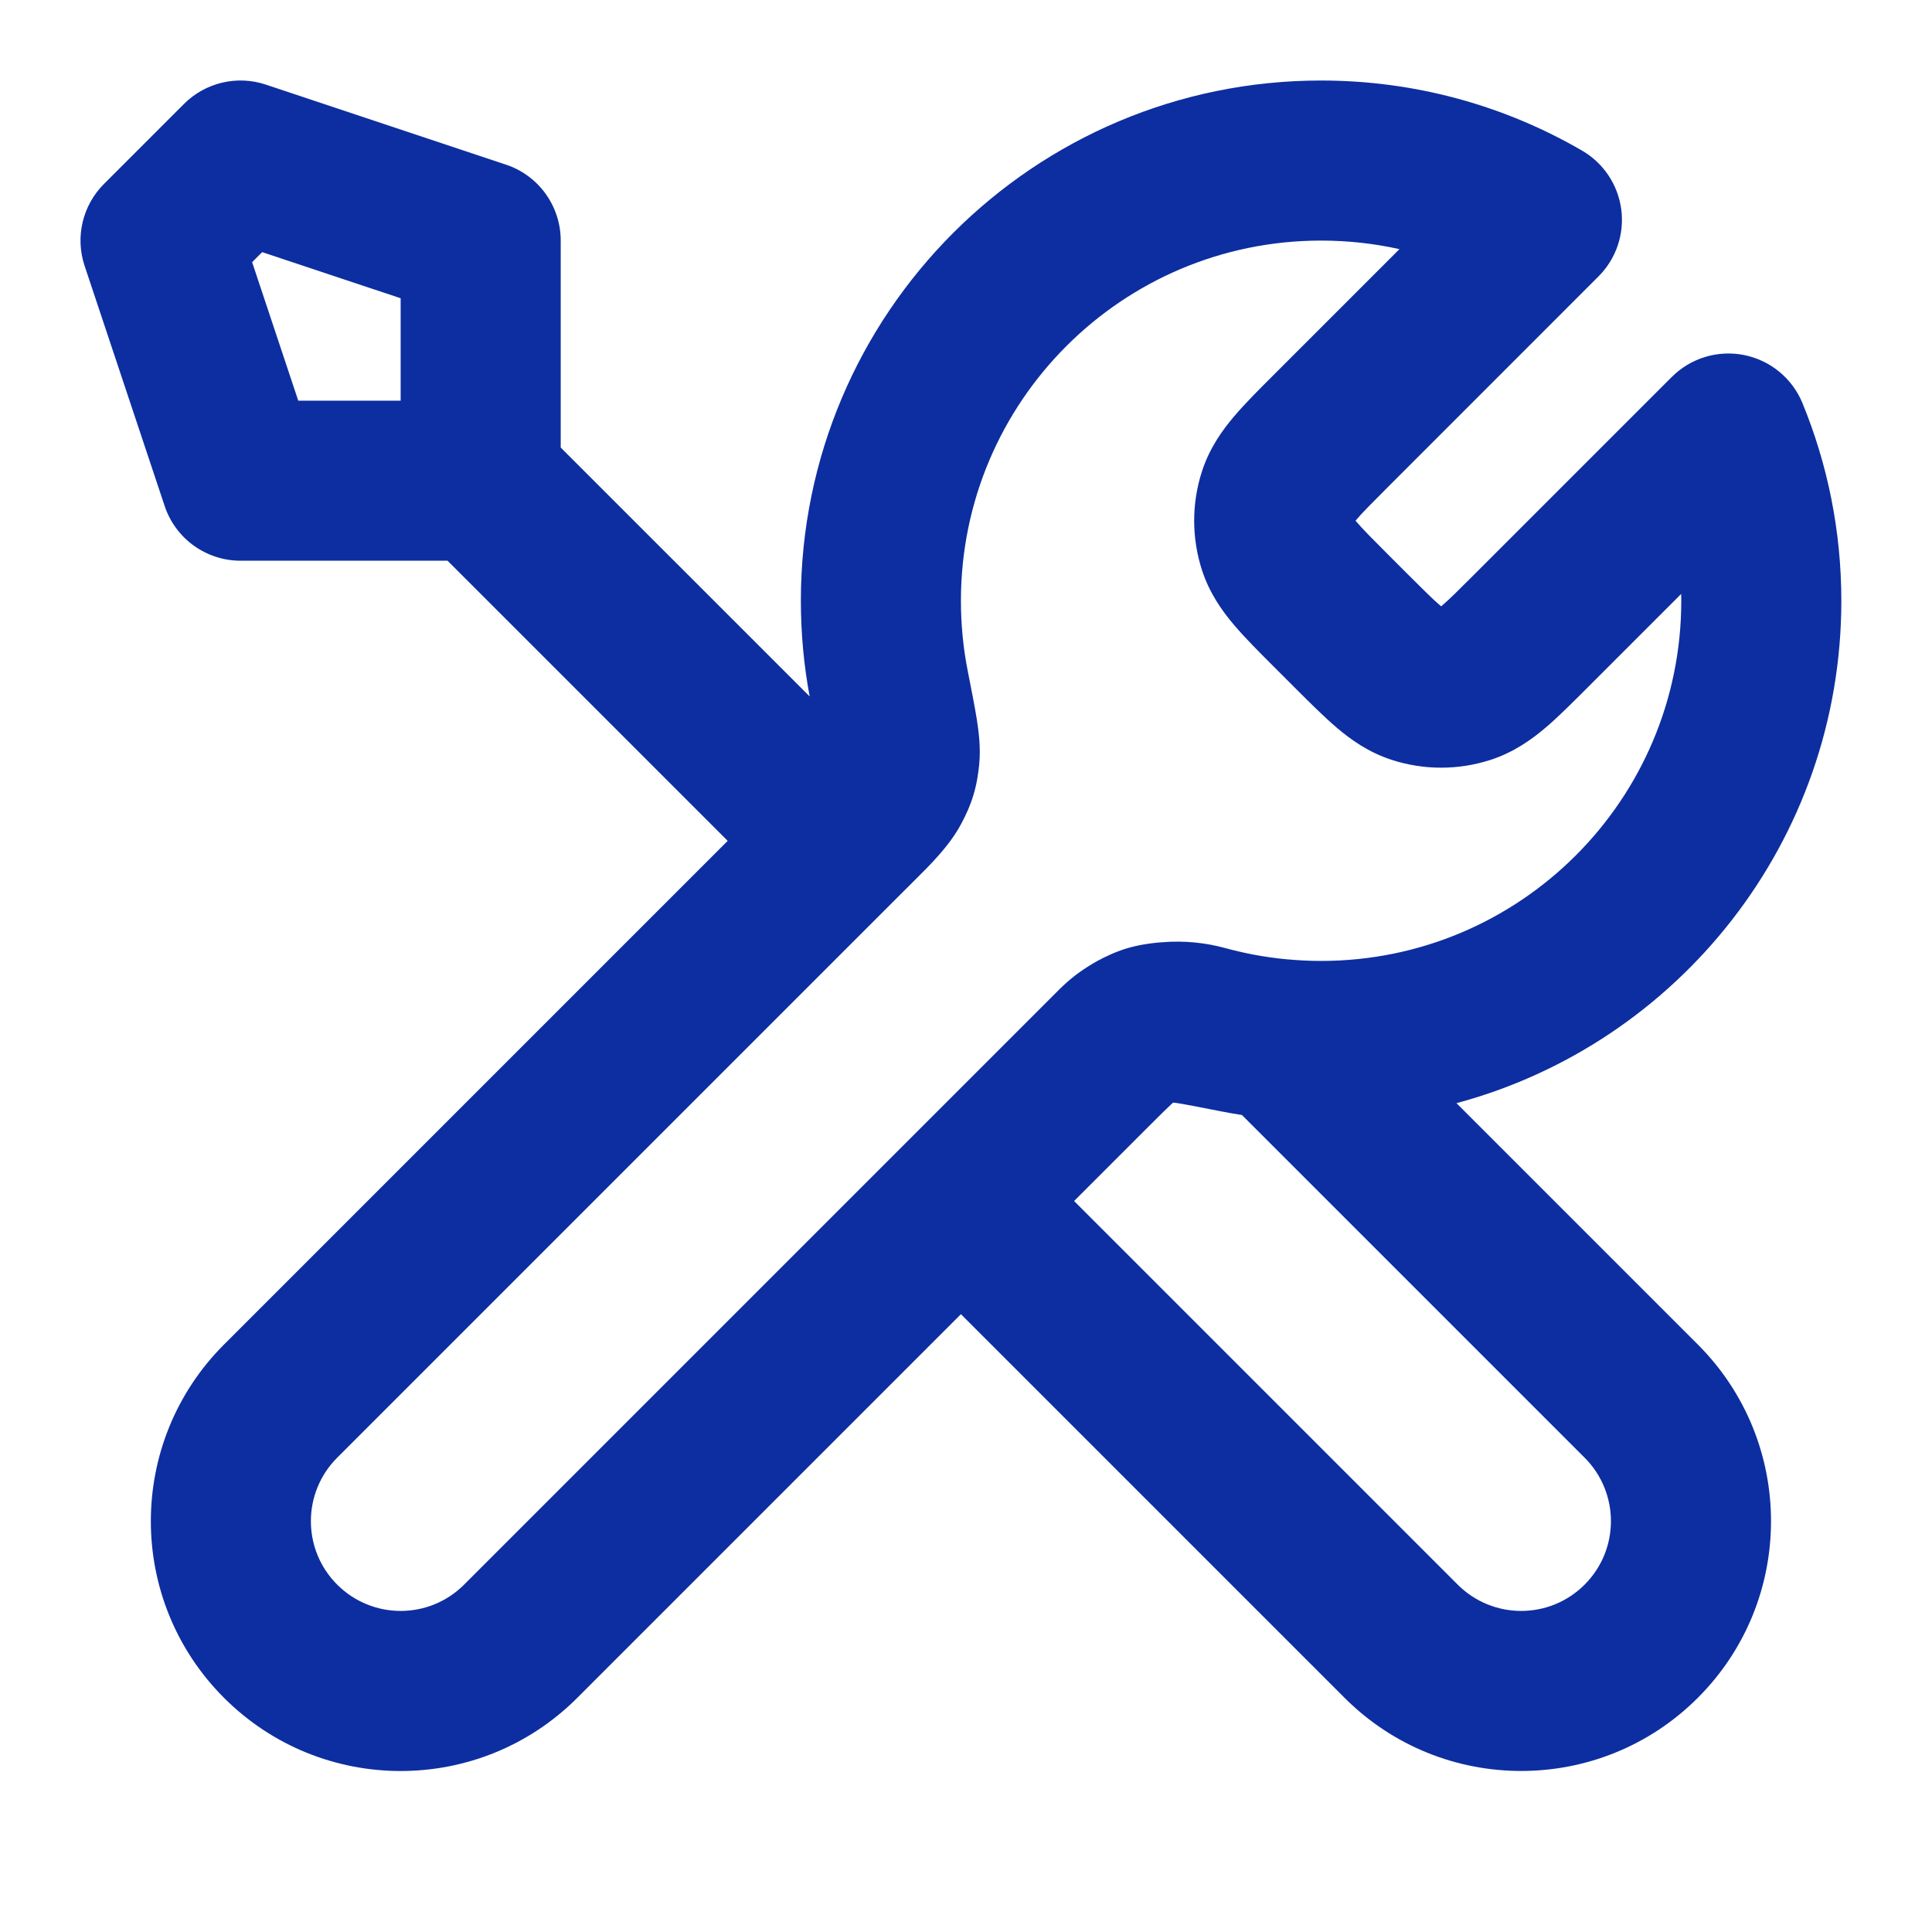 <svg width="40" height="40" viewBox="0 0 40 40" fill="none" xmlns="http://www.w3.org/2000/svg">
<g id="Icons/Repair">
<path id="Icon (Stroke)" fill-rule="evenodd" clip-rule="evenodd" d="M3.809 2.152C4.253 1.708 4.909 1.553 5.505 1.752L10.476 3.409C11.153 3.634 11.609 4.268 11.609 4.981V9.266L16.763 14.419C16.643 13.776 16.581 13.113 16.581 12.438C16.581 6.489 21.403 1.667 27.352 1.667C29.318 1.667 31.166 2.195 32.756 3.119C33.201 3.377 33.5 3.828 33.567 4.338C33.633 4.848 33.459 5.36 33.095 5.723L28.741 10.078C28.394 10.425 28.204 10.616 28.079 10.764C28.074 10.77 28.069 10.775 28.065 10.781C28.069 10.786 28.074 10.792 28.079 10.797C28.204 10.945 28.394 11.136 28.741 11.484L29.134 11.877C29.482 12.224 29.673 12.414 29.82 12.539C29.826 12.544 29.832 12.549 29.837 12.553C29.843 12.549 29.848 12.544 29.854 12.539C30.002 12.414 30.193 12.224 30.54 11.877L34.613 7.804C35.005 7.412 35.567 7.242 36.111 7.351C36.654 7.46 37.107 7.833 37.318 8.346C37.837 9.61 38.123 10.992 38.123 12.438C38.123 17.417 34.745 21.607 30.155 22.84L35.152 27.837C37.172 29.857 37.172 33.132 35.152 35.151C33.132 37.171 29.857 37.171 27.837 35.151L19.895 27.209L11.952 35.152C9.932 37.172 6.658 37.172 4.638 35.152C2.618 33.132 2.618 29.857 4.638 27.837L15.066 17.409L9.266 11.609H4.981C4.268 11.609 3.634 11.153 3.409 10.476L1.752 5.505C1.553 4.909 1.708 4.253 2.152 3.809L3.809 2.152ZM8.295 8.295V6.175L5.428 5.22L5.22 5.428L6.175 8.295H8.295ZM18.579 18.582L6.981 30.18C6.255 30.906 6.255 32.083 6.981 32.808C7.707 33.534 8.883 33.534 9.609 32.808L21.469 20.948C21.5 20.917 21.532 20.885 21.565 20.852C21.632 20.784 21.703 20.713 21.776 20.641L21.937 20.48C22.124 20.293 22.325 20.136 22.536 20.005C22.598 19.965 22.662 19.927 22.726 19.892C22.888 19.806 23.084 19.71 23.323 19.637C23.562 19.565 23.779 19.535 23.961 19.516C23.997 19.513 24.032 19.51 24.068 19.508C24.515 19.471 24.961 19.517 25.372 19.63C25.544 19.677 25.719 19.718 25.897 19.753C25.897 19.753 25.898 19.753 25.899 19.754C25.931 19.76 25.963 19.766 25.995 19.772C26.207 19.811 26.421 19.841 26.638 19.861C26.873 19.883 27.111 19.895 27.352 19.895C31.47 19.895 34.809 16.556 34.809 12.438C34.809 12.391 34.808 12.344 34.807 12.297L32.846 14.258C32.551 14.553 32.263 14.841 31.999 15.066C31.709 15.312 31.341 15.576 30.861 15.732C30.196 15.948 29.479 15.948 28.813 15.732C28.333 15.576 27.965 15.312 27.676 15.066C27.412 14.841 27.124 14.553 26.828 14.258L26.36 13.79C26.064 13.494 25.776 13.206 25.552 12.942C25.306 12.653 25.042 12.285 24.886 11.805C24.67 11.139 24.67 10.422 24.886 9.757C25.042 9.276 25.306 8.909 25.552 8.619C25.776 8.355 26.064 8.067 26.36 7.772L28.974 5.158C28.452 5.042 27.91 4.981 27.352 4.981C23.233 4.981 19.895 8.319 19.895 12.438C19.895 12.936 19.943 13.422 20.036 13.891L20.042 13.921C20.116 14.298 20.181 14.626 20.223 14.889C20.262 15.136 20.308 15.479 20.273 15.828C20.255 16.011 20.225 16.227 20.152 16.466C20.079 16.705 19.984 16.901 19.897 17.063C19.66 17.508 19.265 17.9 18.938 18.224C18.905 18.257 18.872 18.289 18.841 18.321L18.582 18.579C18.582 18.58 18.581 18.58 18.581 18.581C18.58 18.581 18.58 18.582 18.579 18.582ZM22.238 24.866L30.18 32.808C30.906 33.534 32.083 33.534 32.808 32.808C33.534 32.082 33.534 30.906 32.808 30.18L25.713 23.085C25.56 23.061 25.408 23.035 25.258 23.005C24.841 22.923 24.576 22.871 24.383 22.84C24.345 22.834 24.314 22.83 24.289 22.827C24.283 22.832 24.277 22.838 24.269 22.845C24.173 22.932 24.046 23.058 23.826 23.278C23.822 23.282 23.817 23.287 23.812 23.292L22.238 24.866Z" fill="#0D2EA0"/>
</g>
</svg>
